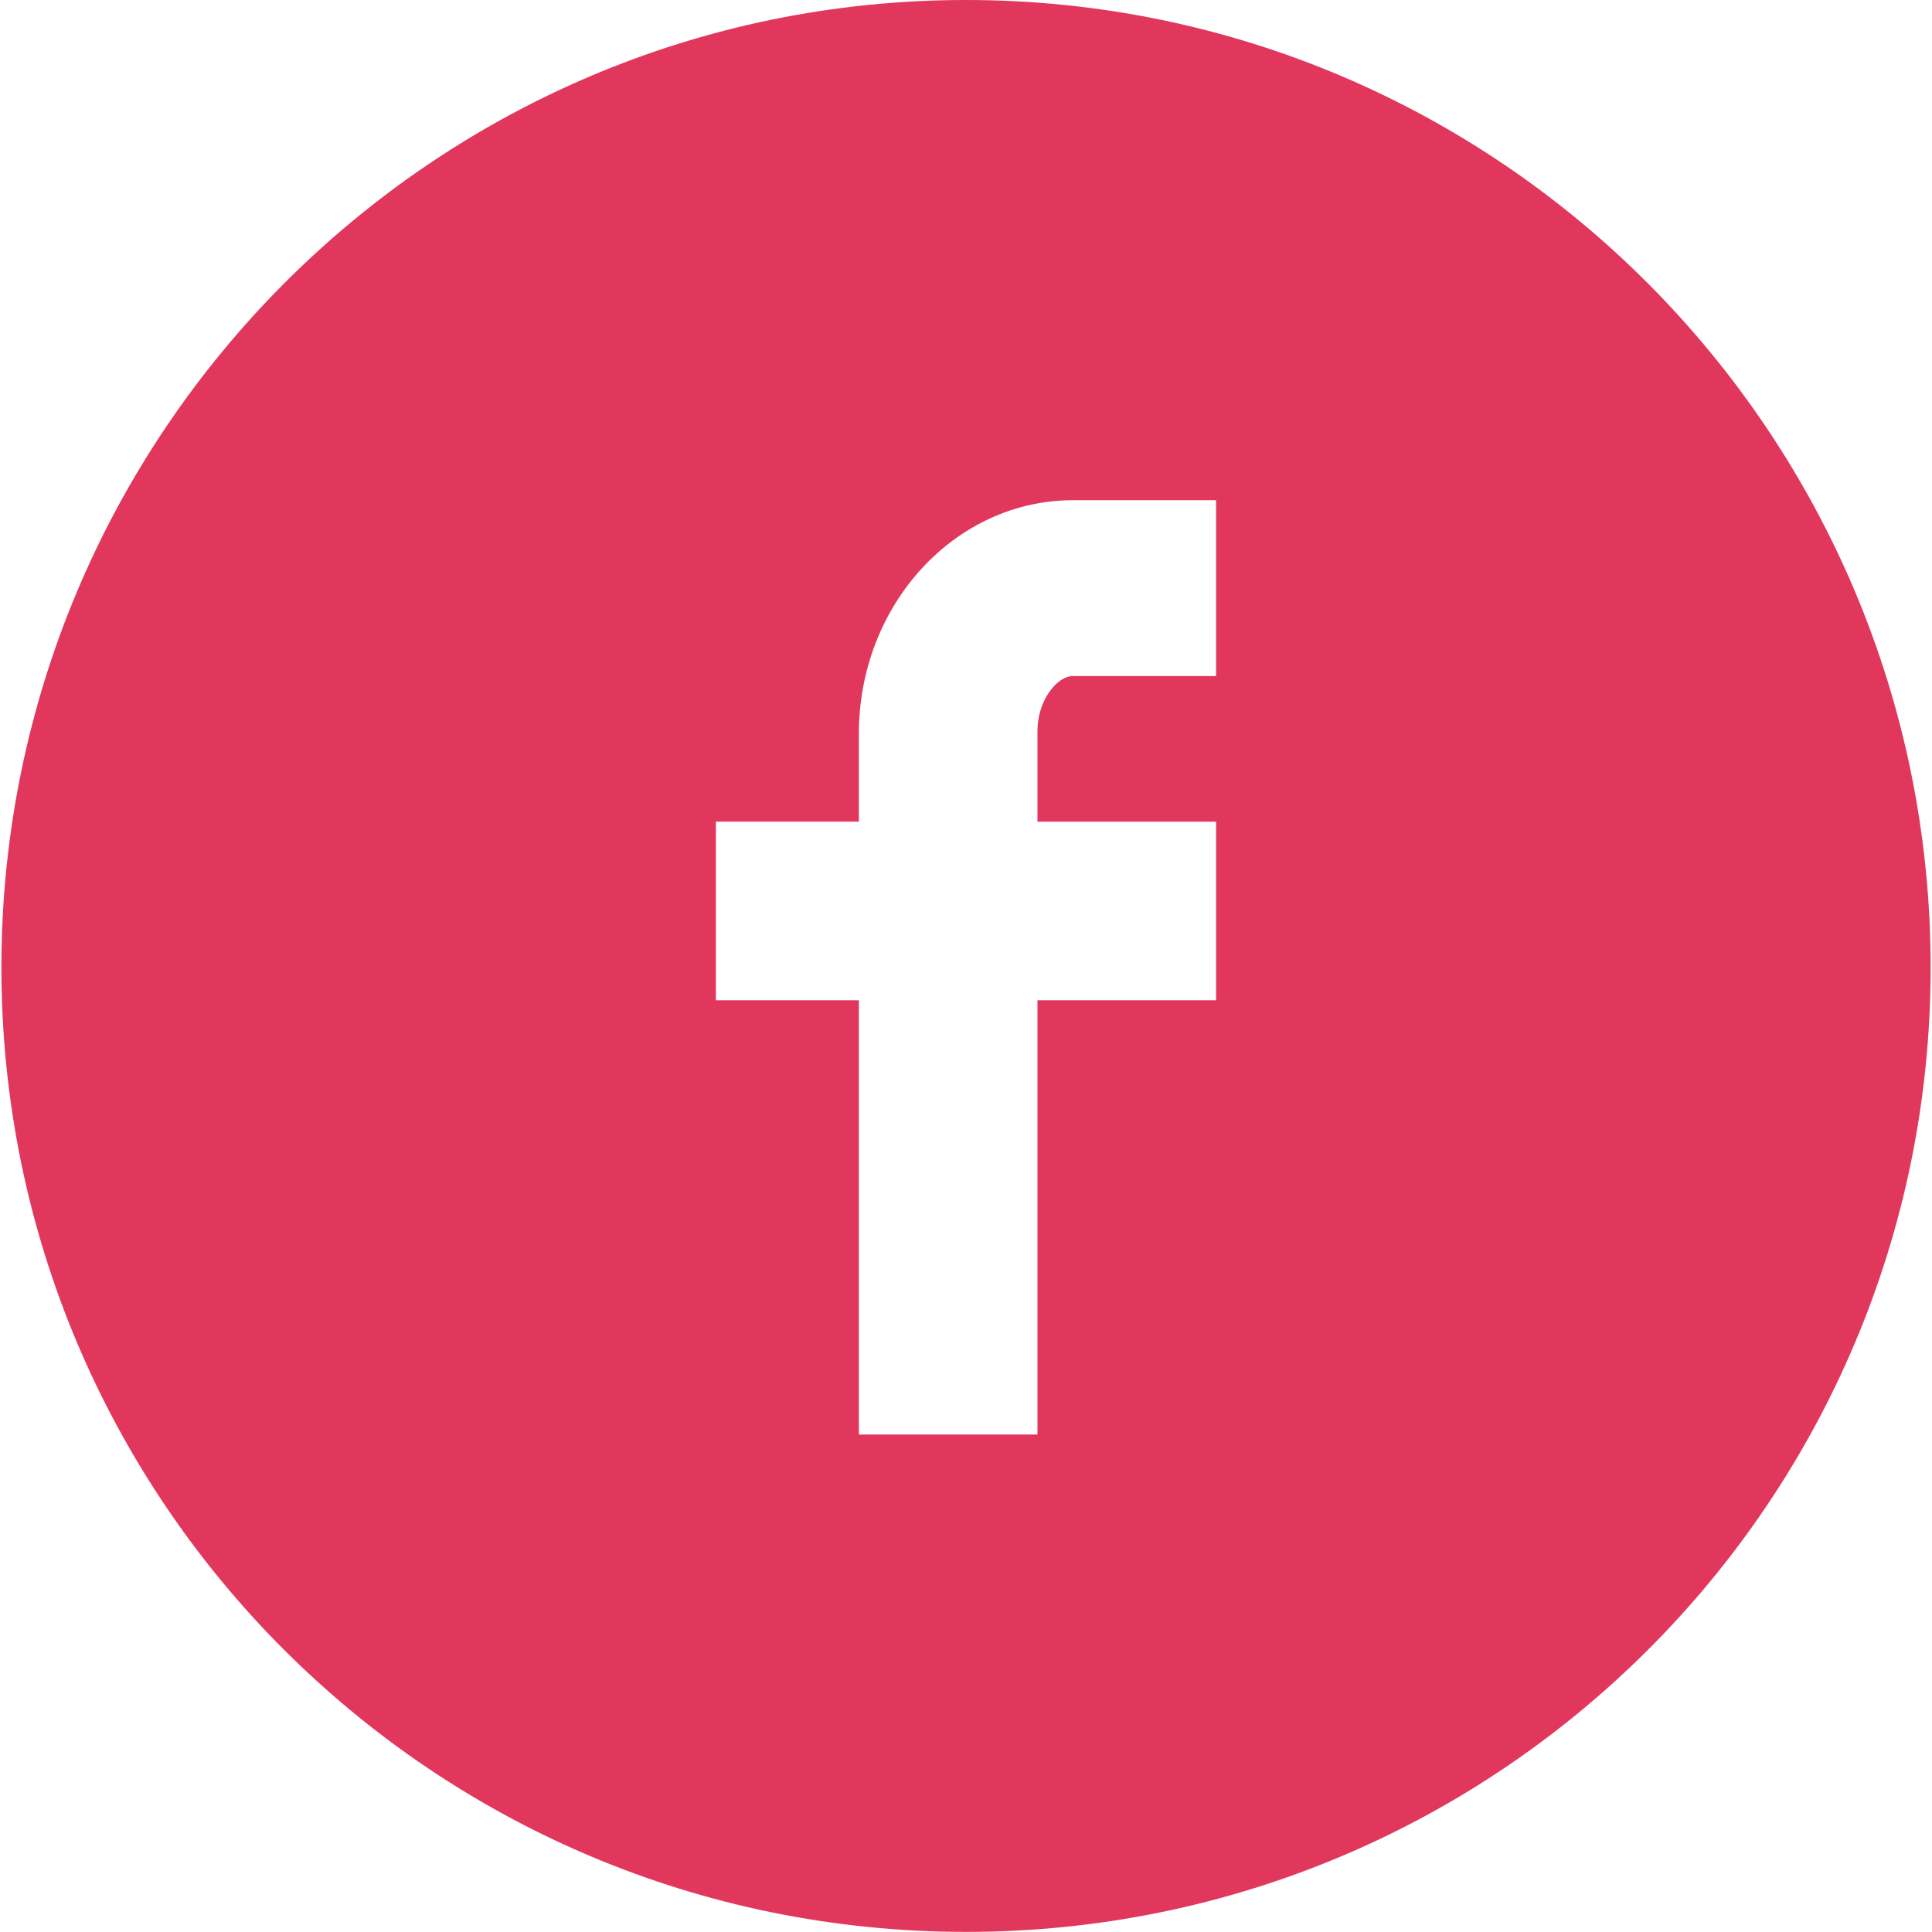 <?xml version="1.0" encoding="utf-8"?>
<!-- Generator: Adobe Illustrator 16.0.0, SVG Export Plug-In . SVG Version: 6.00 Build 0)  -->
<!DOCTYPE svg PUBLIC "-//W3C//DTD SVG 1.1//EN" "http://www.w3.org/Graphics/SVG/1.1/DTD/svg11.dtd">
<svg version="1.1" id="Layer_1" xmlns="http://www.w3.org/2000/svg" xmlns:xlink="http://www.w3.org/1999/xlink" x="0px" y="0px"
	 width="53.674px" height="53.672px" viewBox="0 0 53.674 53.672" enable-background="new 0 0 53.674 53.672" xml:space="preserve">
<path fill="#E2375C" d="M0.039,26.875C0.039,12.062,12.027,0,26.837,0c14.813,0,26.799,12.062,26.799,26.875
	c0,14.81-11.986,26.796-26.799,26.796C12.027,53.671,0.039,41.685,0.039,26.875z M19.888,27.789h3.973v12.064h4.961V27.789h4.963
	v-4.961h-4.963v-2.52c0-0.84,0.535-1.527,0.992-1.527h3.971v-4.885h-3.971c-3.281,0-5.953,2.9-5.953,6.488v2.443h-3.973V27.789z"/>
</svg>
